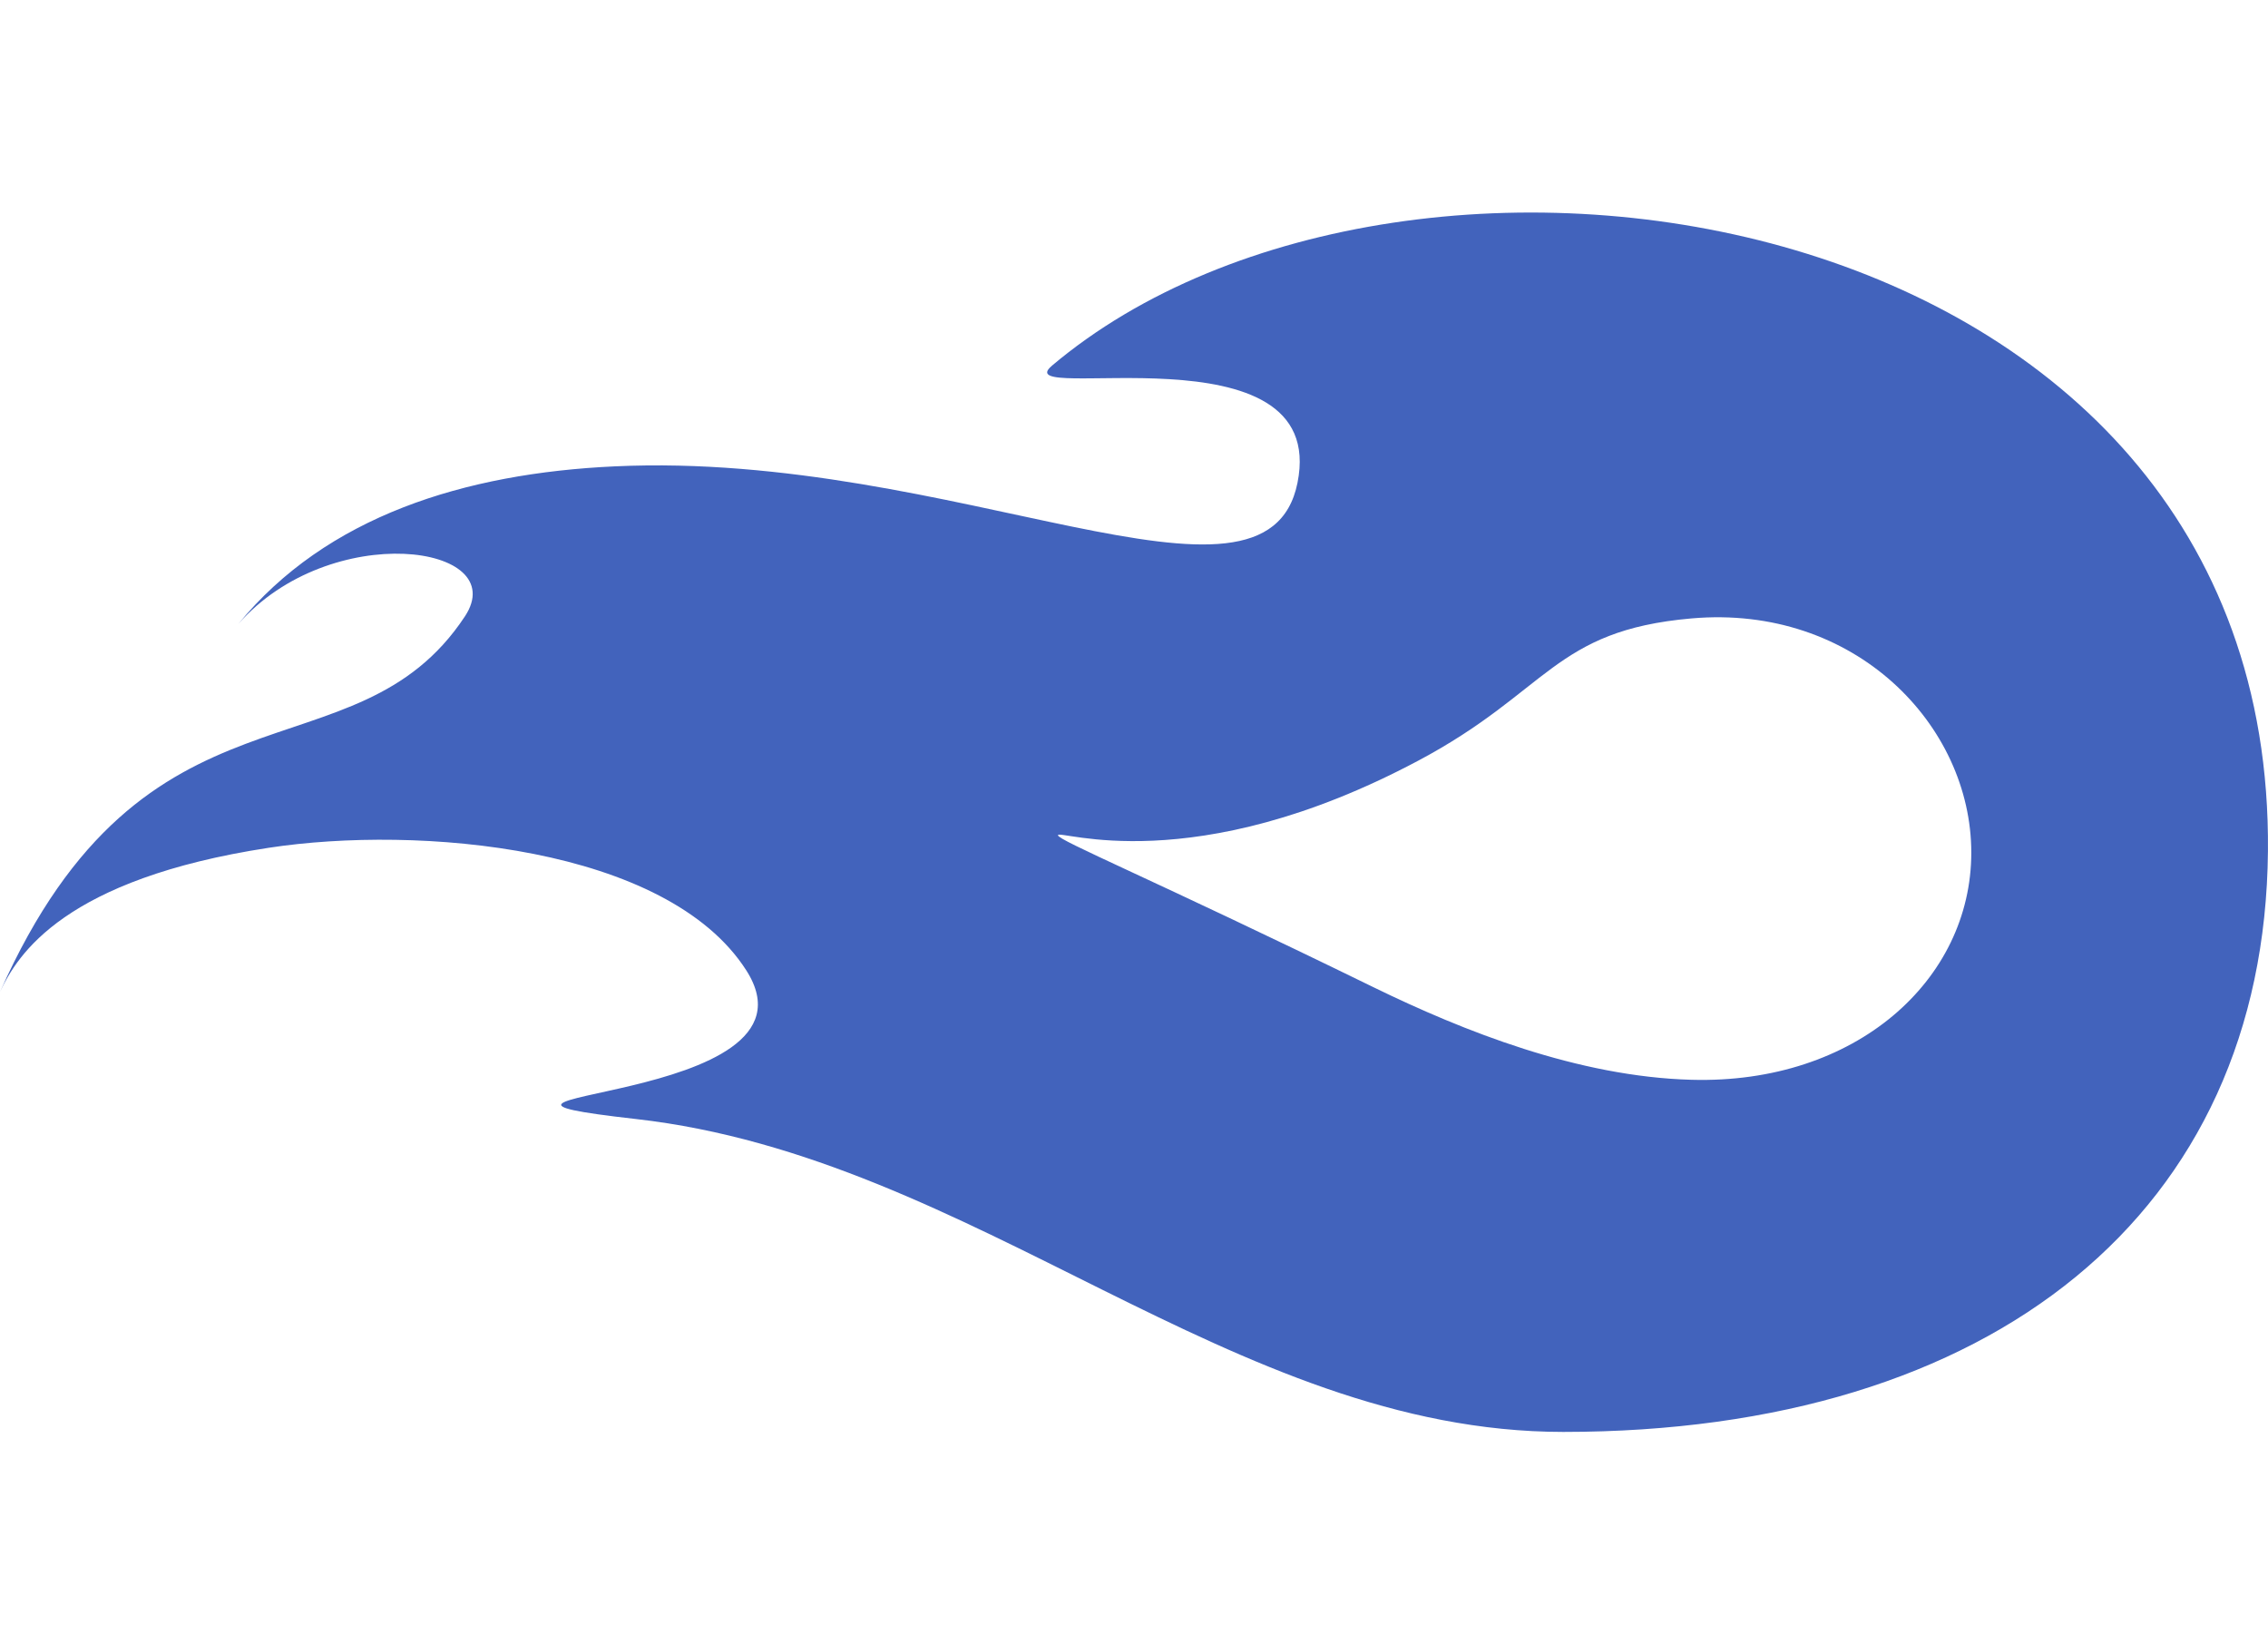 <svg xmlns="http://www.w3.org/2000/svg" width="40" height="29" fill="none" viewBox="0 0 40 29"><path fill="#4263BC" d="M18.55 6.452c-.827.7 4.905-.763 4.333 2.065-.553 2.722-6.033-.571-12.038-.293-2.657.122-5.09.883-6.642 2.78 1.622-1.847 4.835-1.407 3.997-.135-1.953 2.96-5.627.828-8.2 6.625.308-.667 1.142-1.993 4.738-2.543 2.644-.404 7.023-.027 8.424 2.161 1.54 2.407-6.265 2.134-1.946 2.622 5.989.676 10.499 5.516 16.355 5.518 7.583 0 12.37-3.873 12.428-10.243.105-11.538-15.168-13.863-21.45-8.557m11.28 12.59c-1.992-.055-4.007-.853-5.607-1.633-3.942-1.925-5.563-2.588-5.563-2.68 0-.112 2.366.807 6.355-1.315 2.305-1.225 2.386-2.295 4.816-2.508 2.884-.254 4.937 1.883 4.937 4.13s-2.037 4.088-4.938 4.006"/></svg>